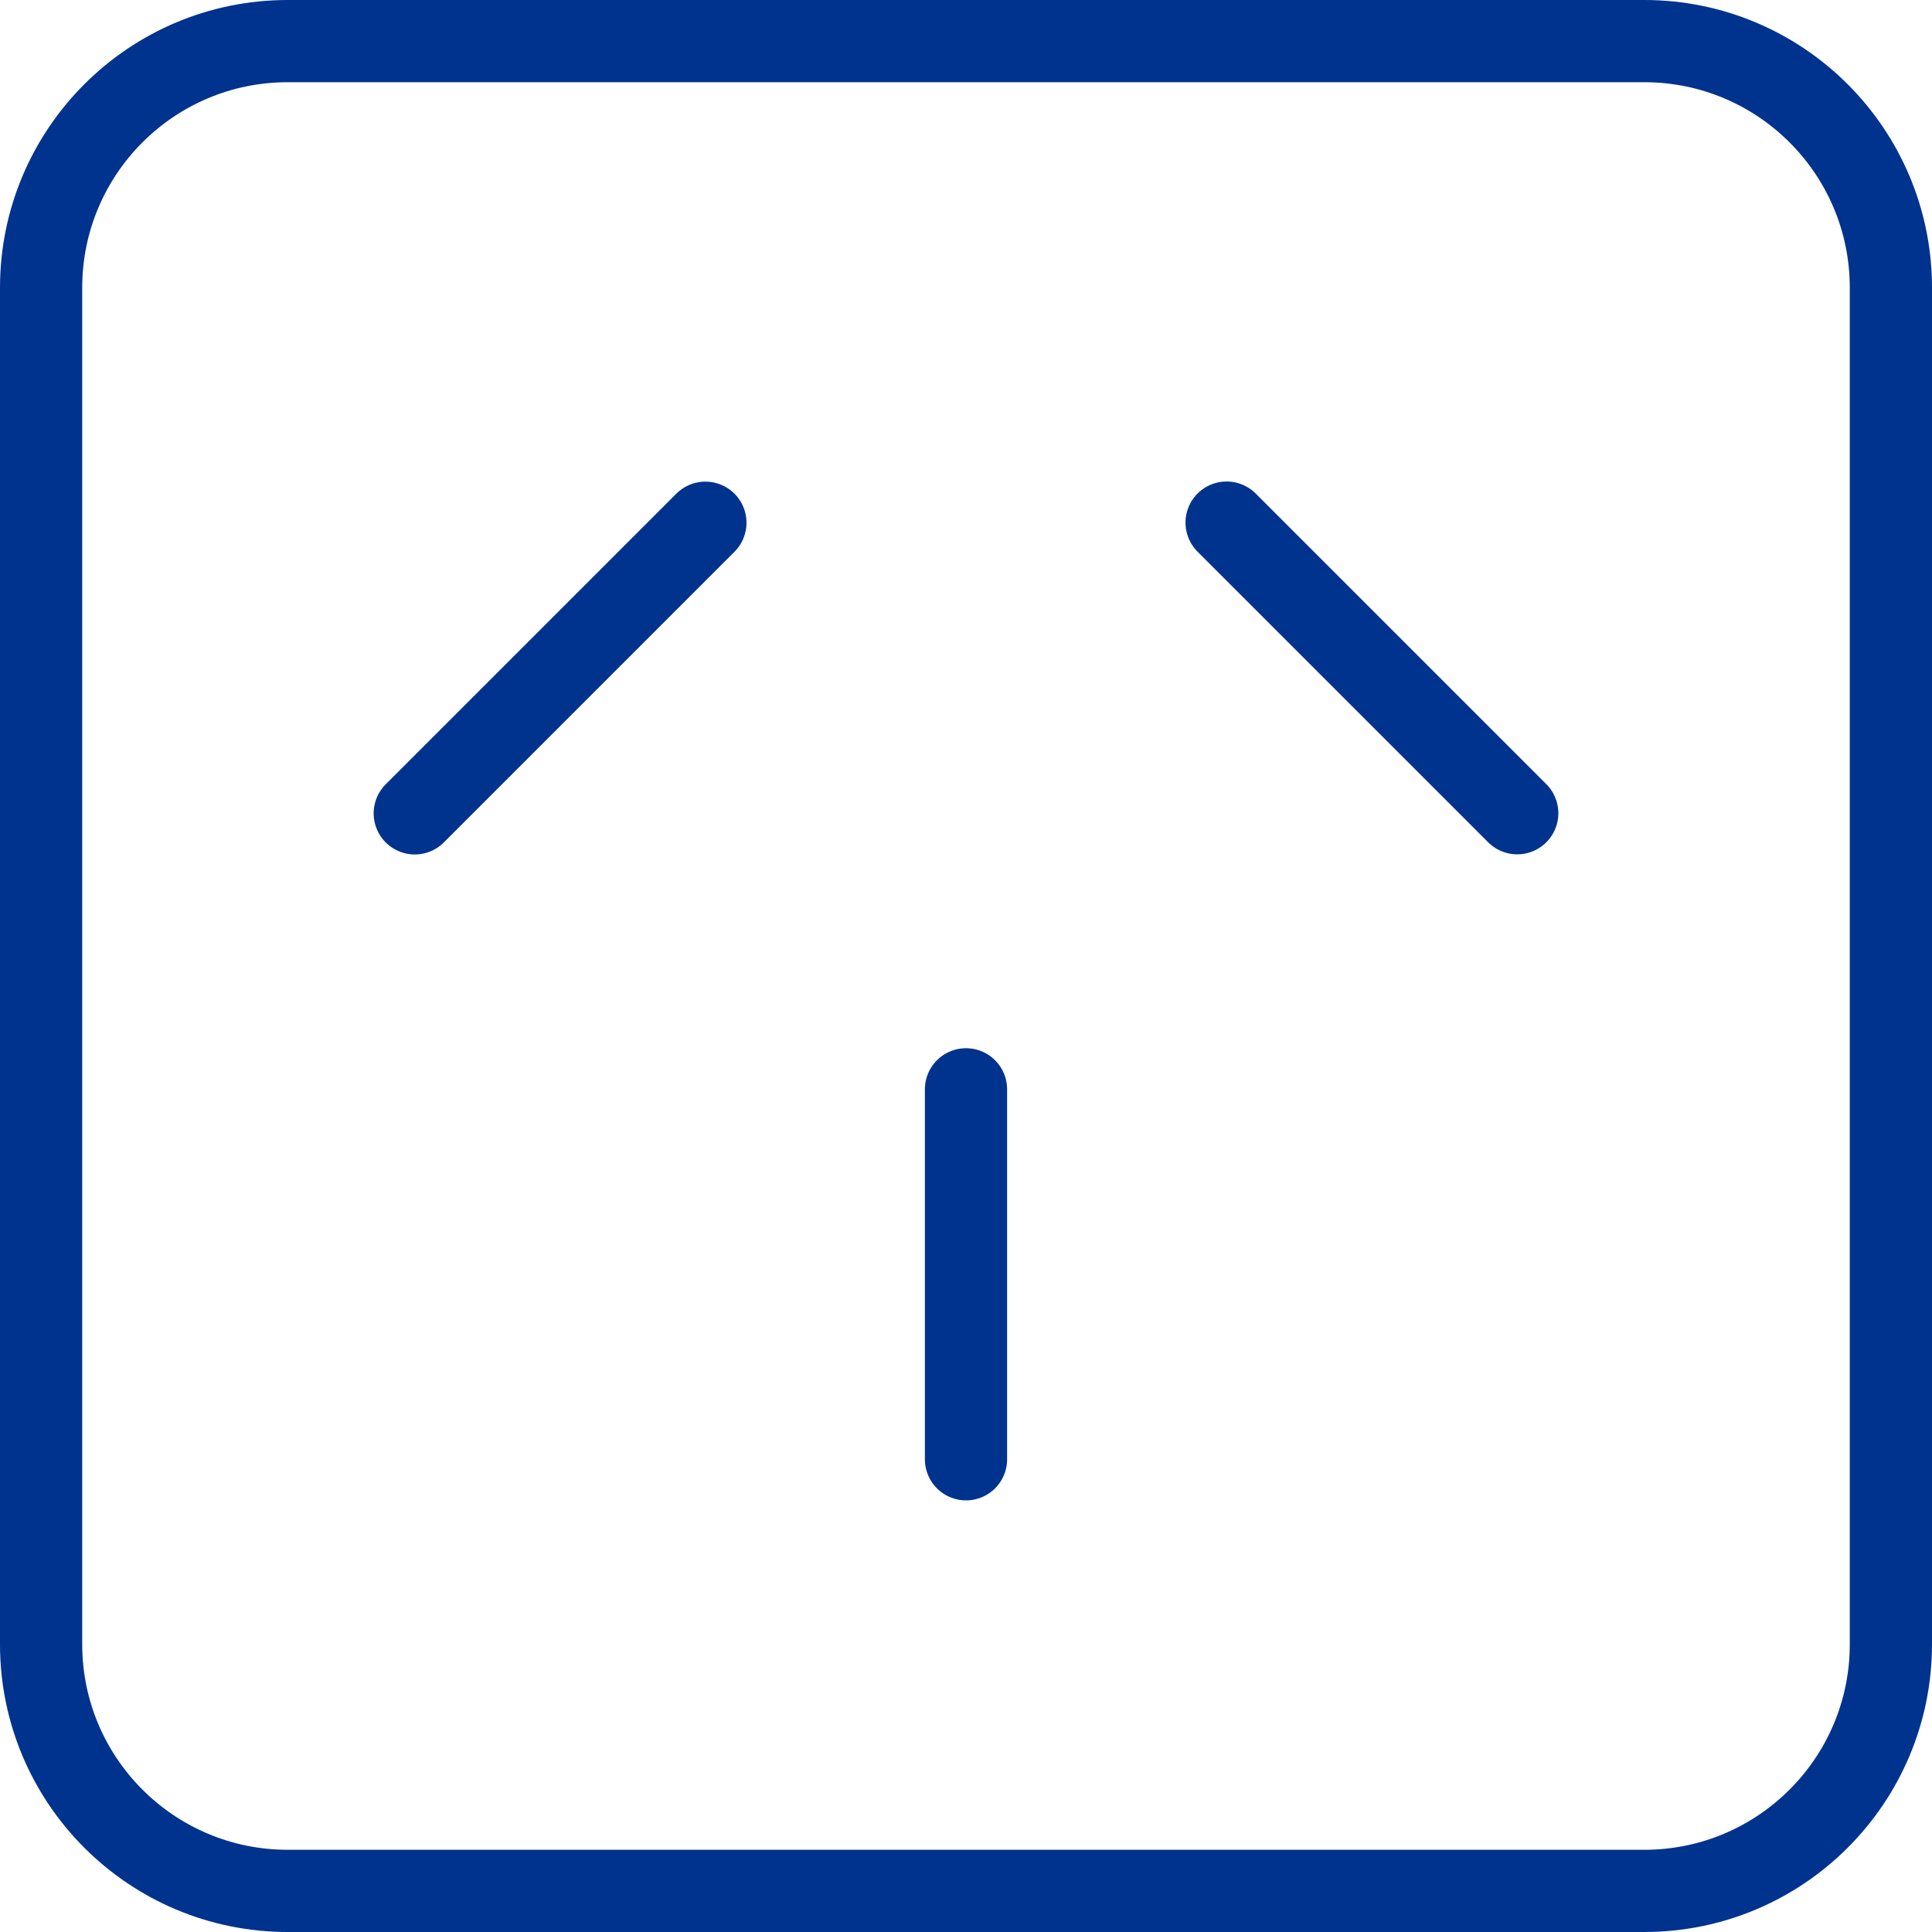 <?xml version="1.0" encoding="UTF-8"?>
<svg id="Power-Outlet-Type-I--Streamline-Ultimate.svg" xmlns="http://www.w3.org/2000/svg" viewBox="0 0 141 141">
  <defs>
    <style>
      .cls-1 {
        fill: none;
        stroke: #00338d;
        stroke-linecap: round;
        stroke-linejoin: round;
        stroke-width: 6px;
      }
    </style>
  </defs>
  <path class="cls-1" d="M120,3H21C11.06,3,3,11.06,3,21v99c0,9.94,8.06,18,18,18h99c9.94,0,18-8.06,18-18V21c0-9.94-8.06-18-18-18Z"/>
  <path class="cls-1" d="M89.52,38.14l21.21,21.21"/>
  <path class="cls-1" d="M30.27,59.36l21.21-21.21"/>
  <path class="cls-1" d="M70.5,79.5v27"/>
</svg>